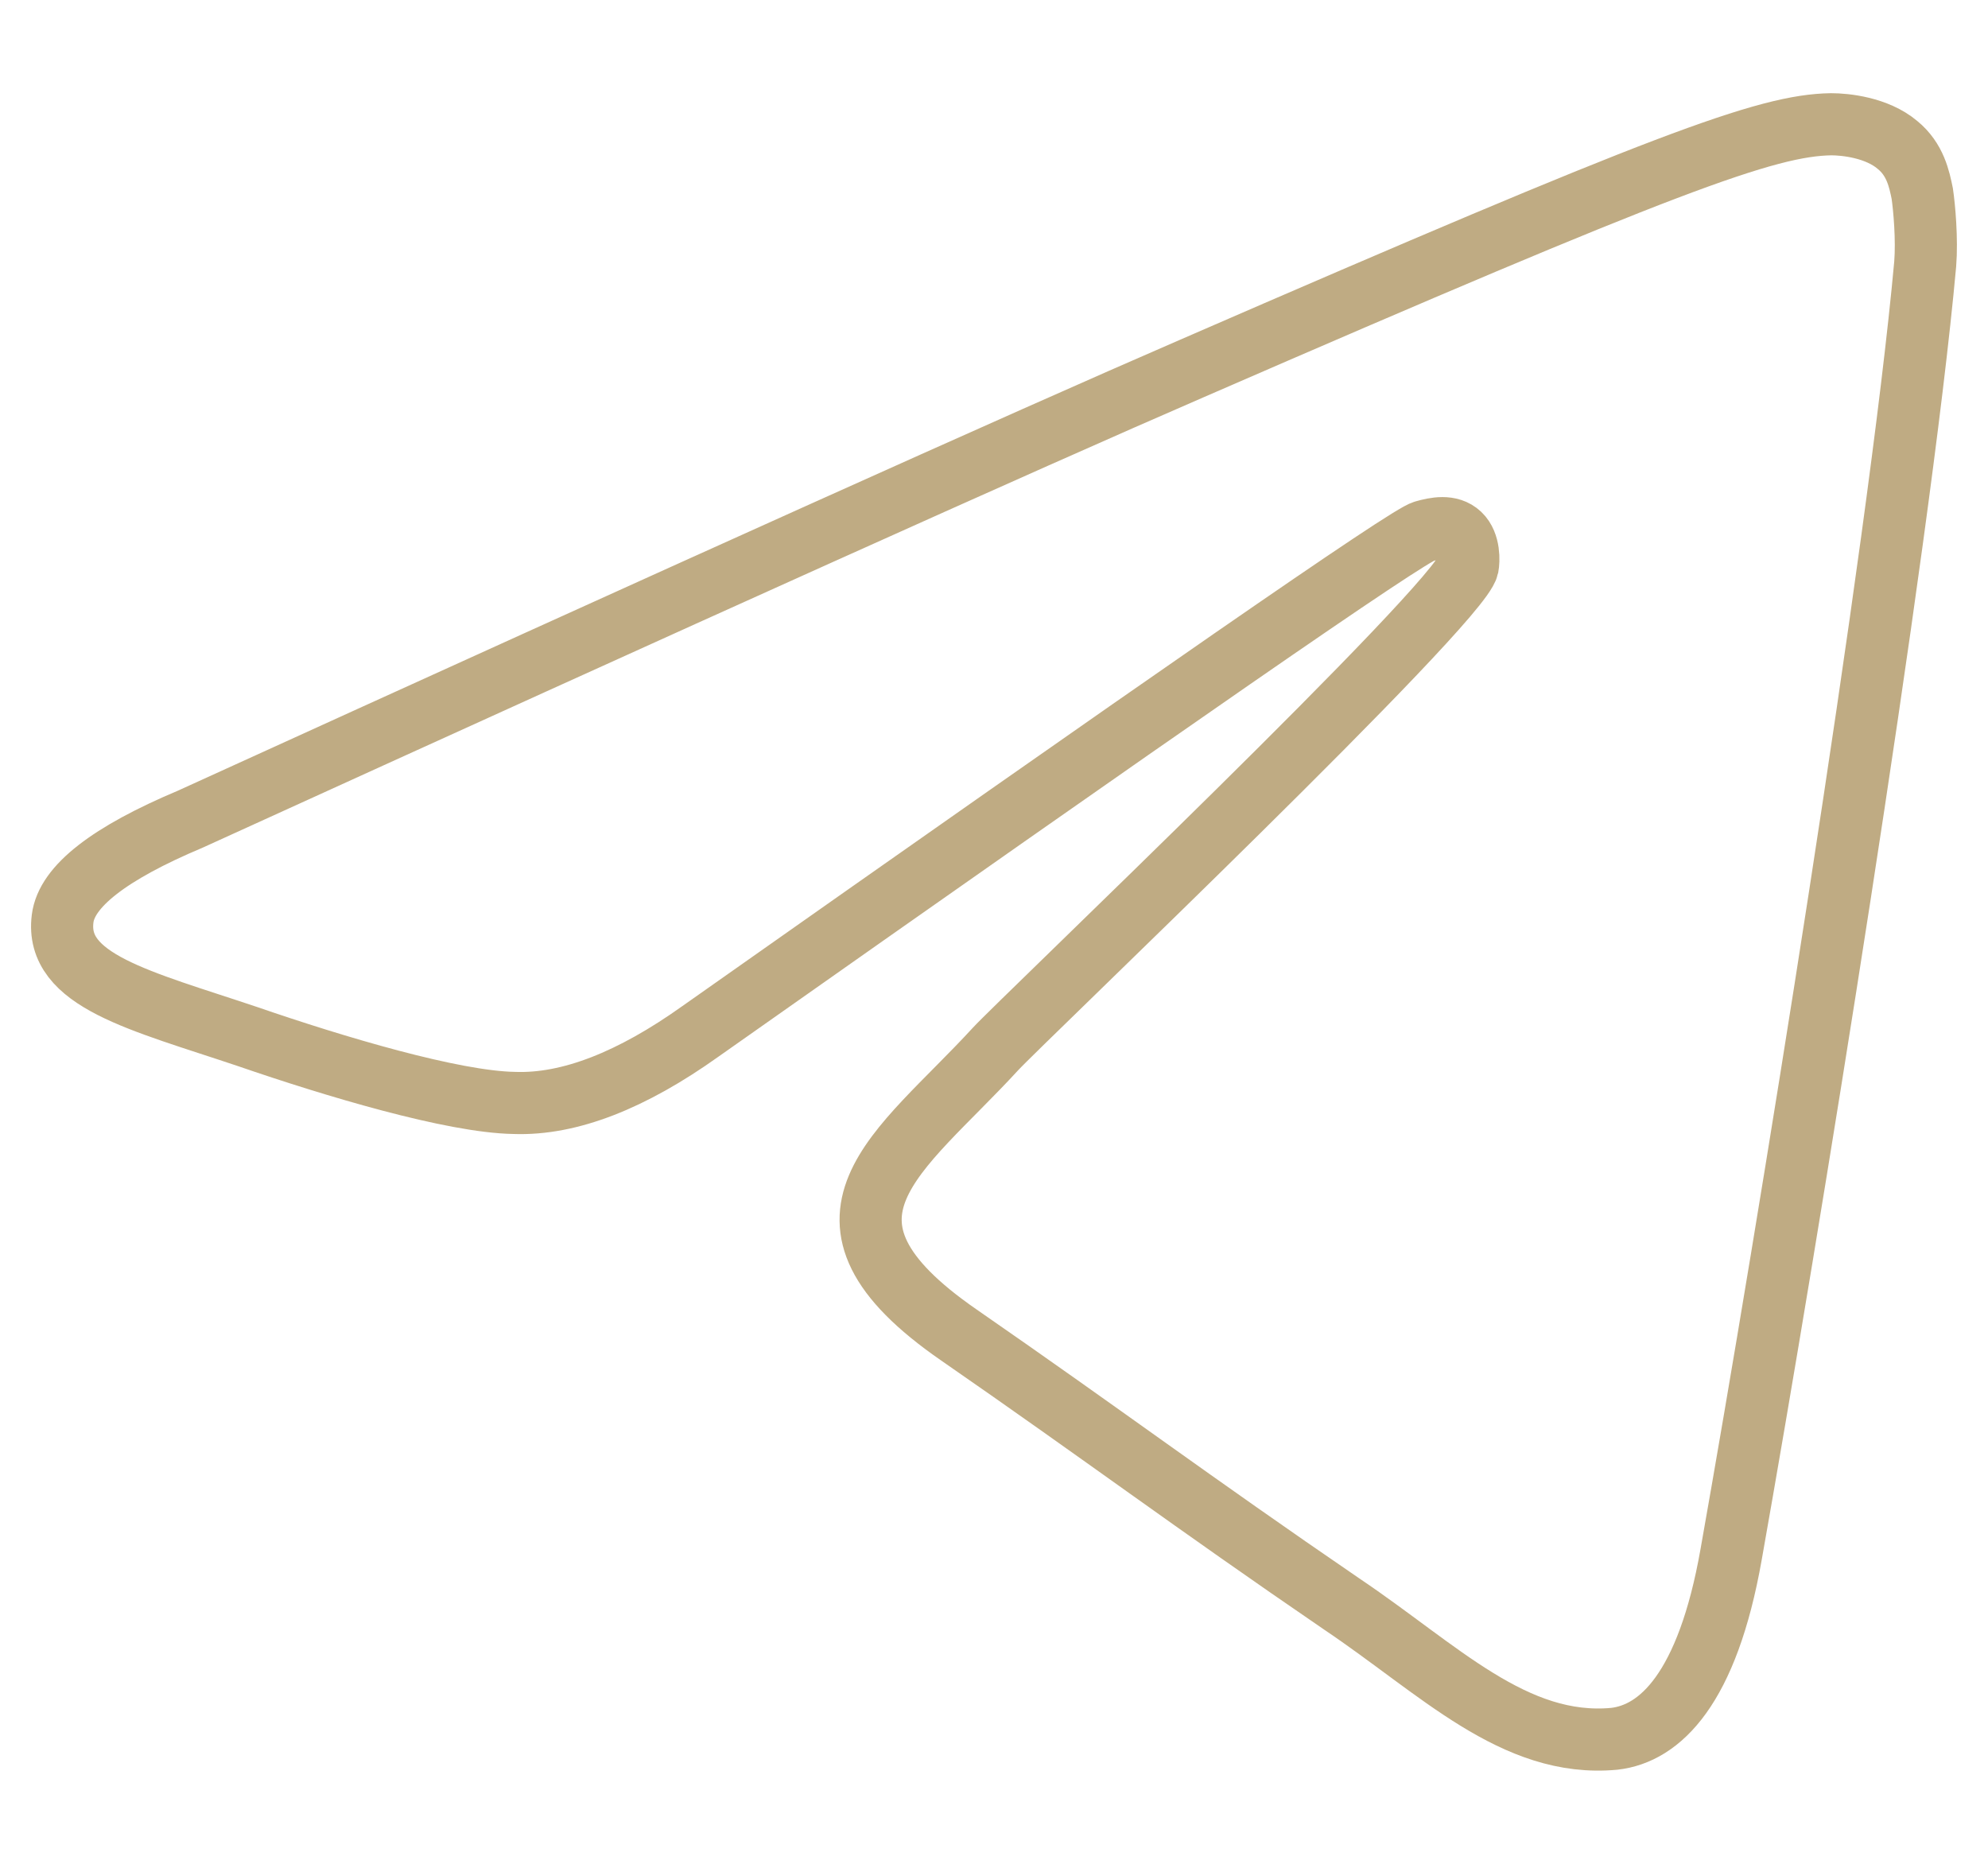 <?xml version="1.0" encoding="UTF-8"?> <svg xmlns="http://www.w3.org/2000/svg" width="32" height="30" viewBox="0 0 32 30" fill="none"> <path fill-rule="evenodd" clip-rule="evenodd" d="M3.064 13.185C11.114 9.518 16.485 7.101 19.179 5.934C26.845 2.6 28.439 2.017 29.475 2C29.698 2 30.209 2.05 30.543 2.333C30.83 2.567 30.894 2.883 30.942 3.117C30.974 3.334 31.021 3.85 30.989 4.25C30.575 8.818 28.774 19.903 27.865 25.021C27.483 27.188 26.718 27.904 25.985 27.988C24.375 28.138 23.163 26.871 21.601 25.821C19.163 24.154 17.792 23.12 15.433 21.487C12.707 19.603 14.477 18.57 16.023 16.886C16.437 16.436 23.498 9.718 23.626 9.118C23.642 9.035 23.657 8.751 23.498 8.601C23.339 8.451 23.1 8.501 22.924 8.551C22.685 8.601 18.796 11.302 11.273 16.602C10.173 17.386 9.169 17.786 8.276 17.753C7.288 17.736 5.391 17.169 3.989 16.686C2.251 16.102 0.881 15.786 1.008 14.786C1.072 14.269 1.757 13.735 3.064 13.185Z" stroke="#BFAB83" stroke-miterlimit="10"></path> </svg> 